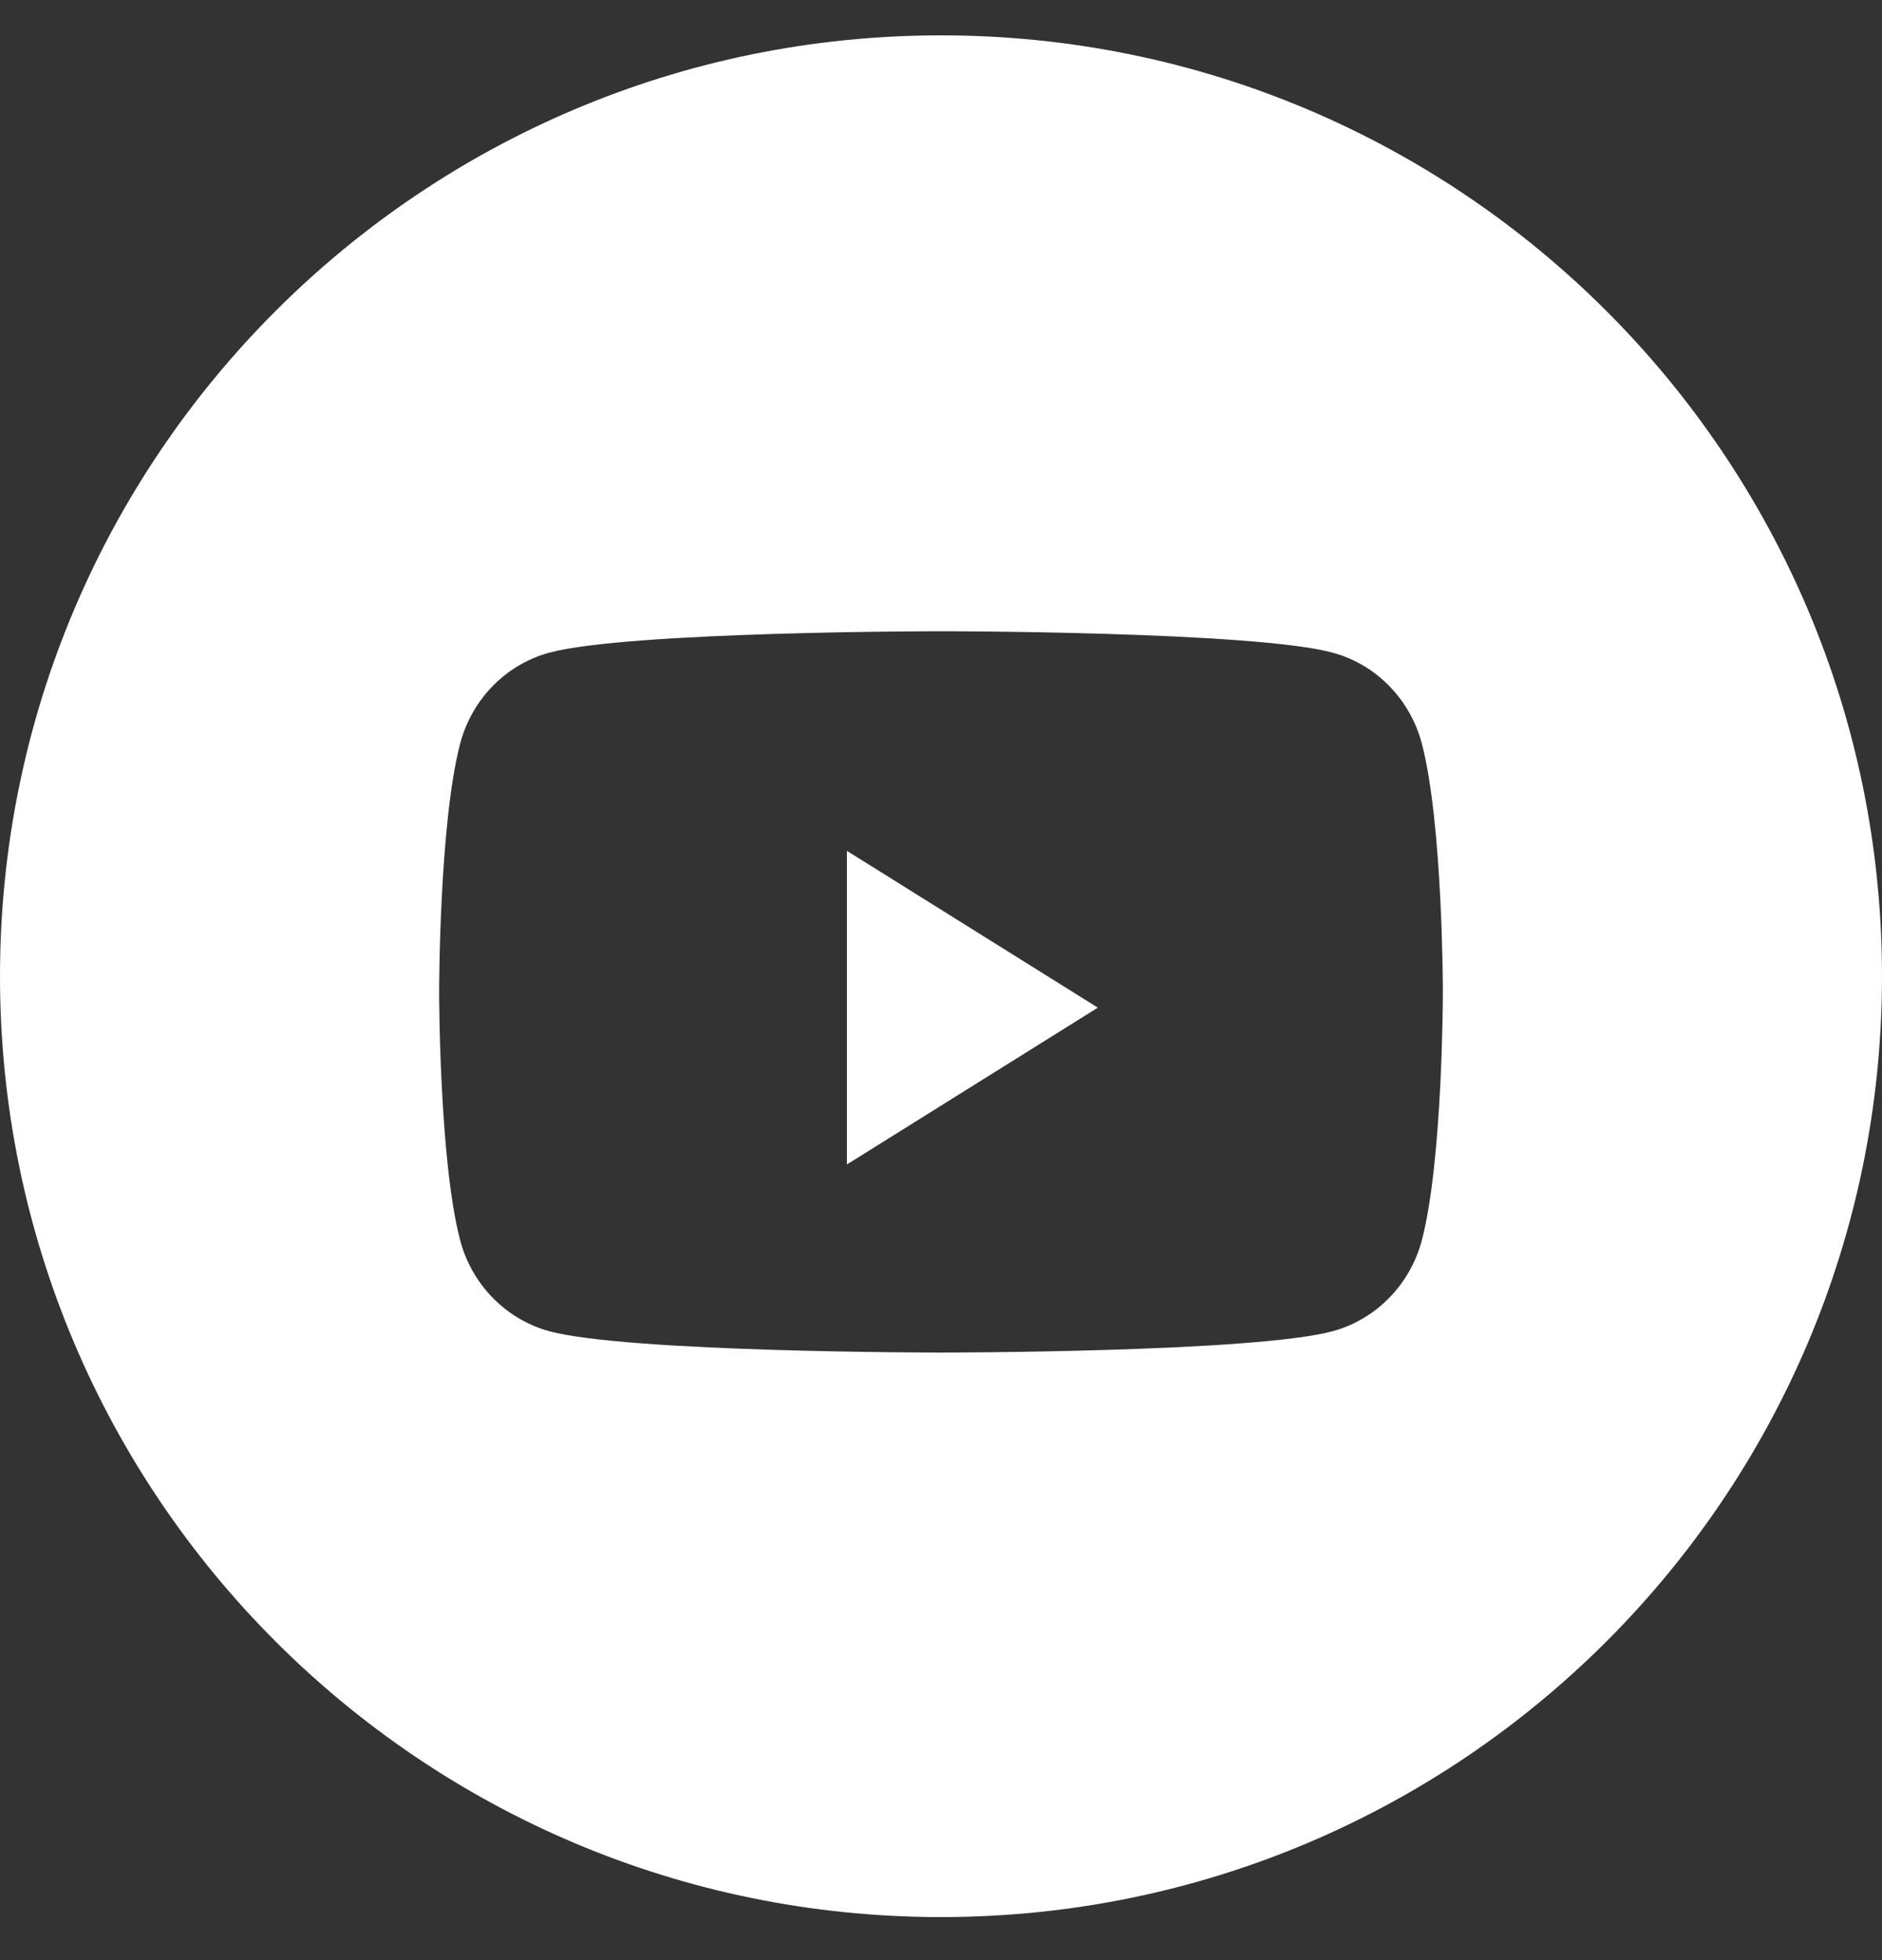 <?xml version="1.0" encoding="UTF-8"?> <svg xmlns="http://www.w3.org/2000/svg" width="24" height="25" viewBox="0 0 24 25" fill="none"><rect x="0" y="0" width="24" height="25" fill="#333333" stroke="none"/> <path fill-rule="evenodd" clip-rule="evenodd" d="M12 0.451C5.373 0.451 0 5.824 0 12.451C0 19.079 5.373 24.451 12 24.451C18.627 24.451 24 19.079 24 12.451C24 5.824 18.627 0.451 12 0.451ZM17.001 8.326C17.552 8.477 17.985 8.922 18.133 9.488C18.4 10.513 18.4 12.651 18.4 12.651C18.4 12.651 18.4 14.79 18.133 15.815C17.985 16.38 17.552 16.825 17.001 16.977C16.003 17.251 12 17.251 12 17.251C12 17.251 7.997 17.251 6.999 16.977C6.448 16.825 6.015 16.38 5.867 15.815C5.6 14.79 5.6 12.651 5.6 12.651C5.6 12.651 5.6 10.513 5.867 9.488C6.015 8.922 6.448 8.477 6.999 8.326C7.997 8.051 12 8.051 12 8.051C12 8.051 16.003 8.051 17.001 8.326Z" fill="white"></path> <path d="M10.8 14.852V10.852L14 12.852L10.8 14.852Z" fill="white"></path> </svg> 